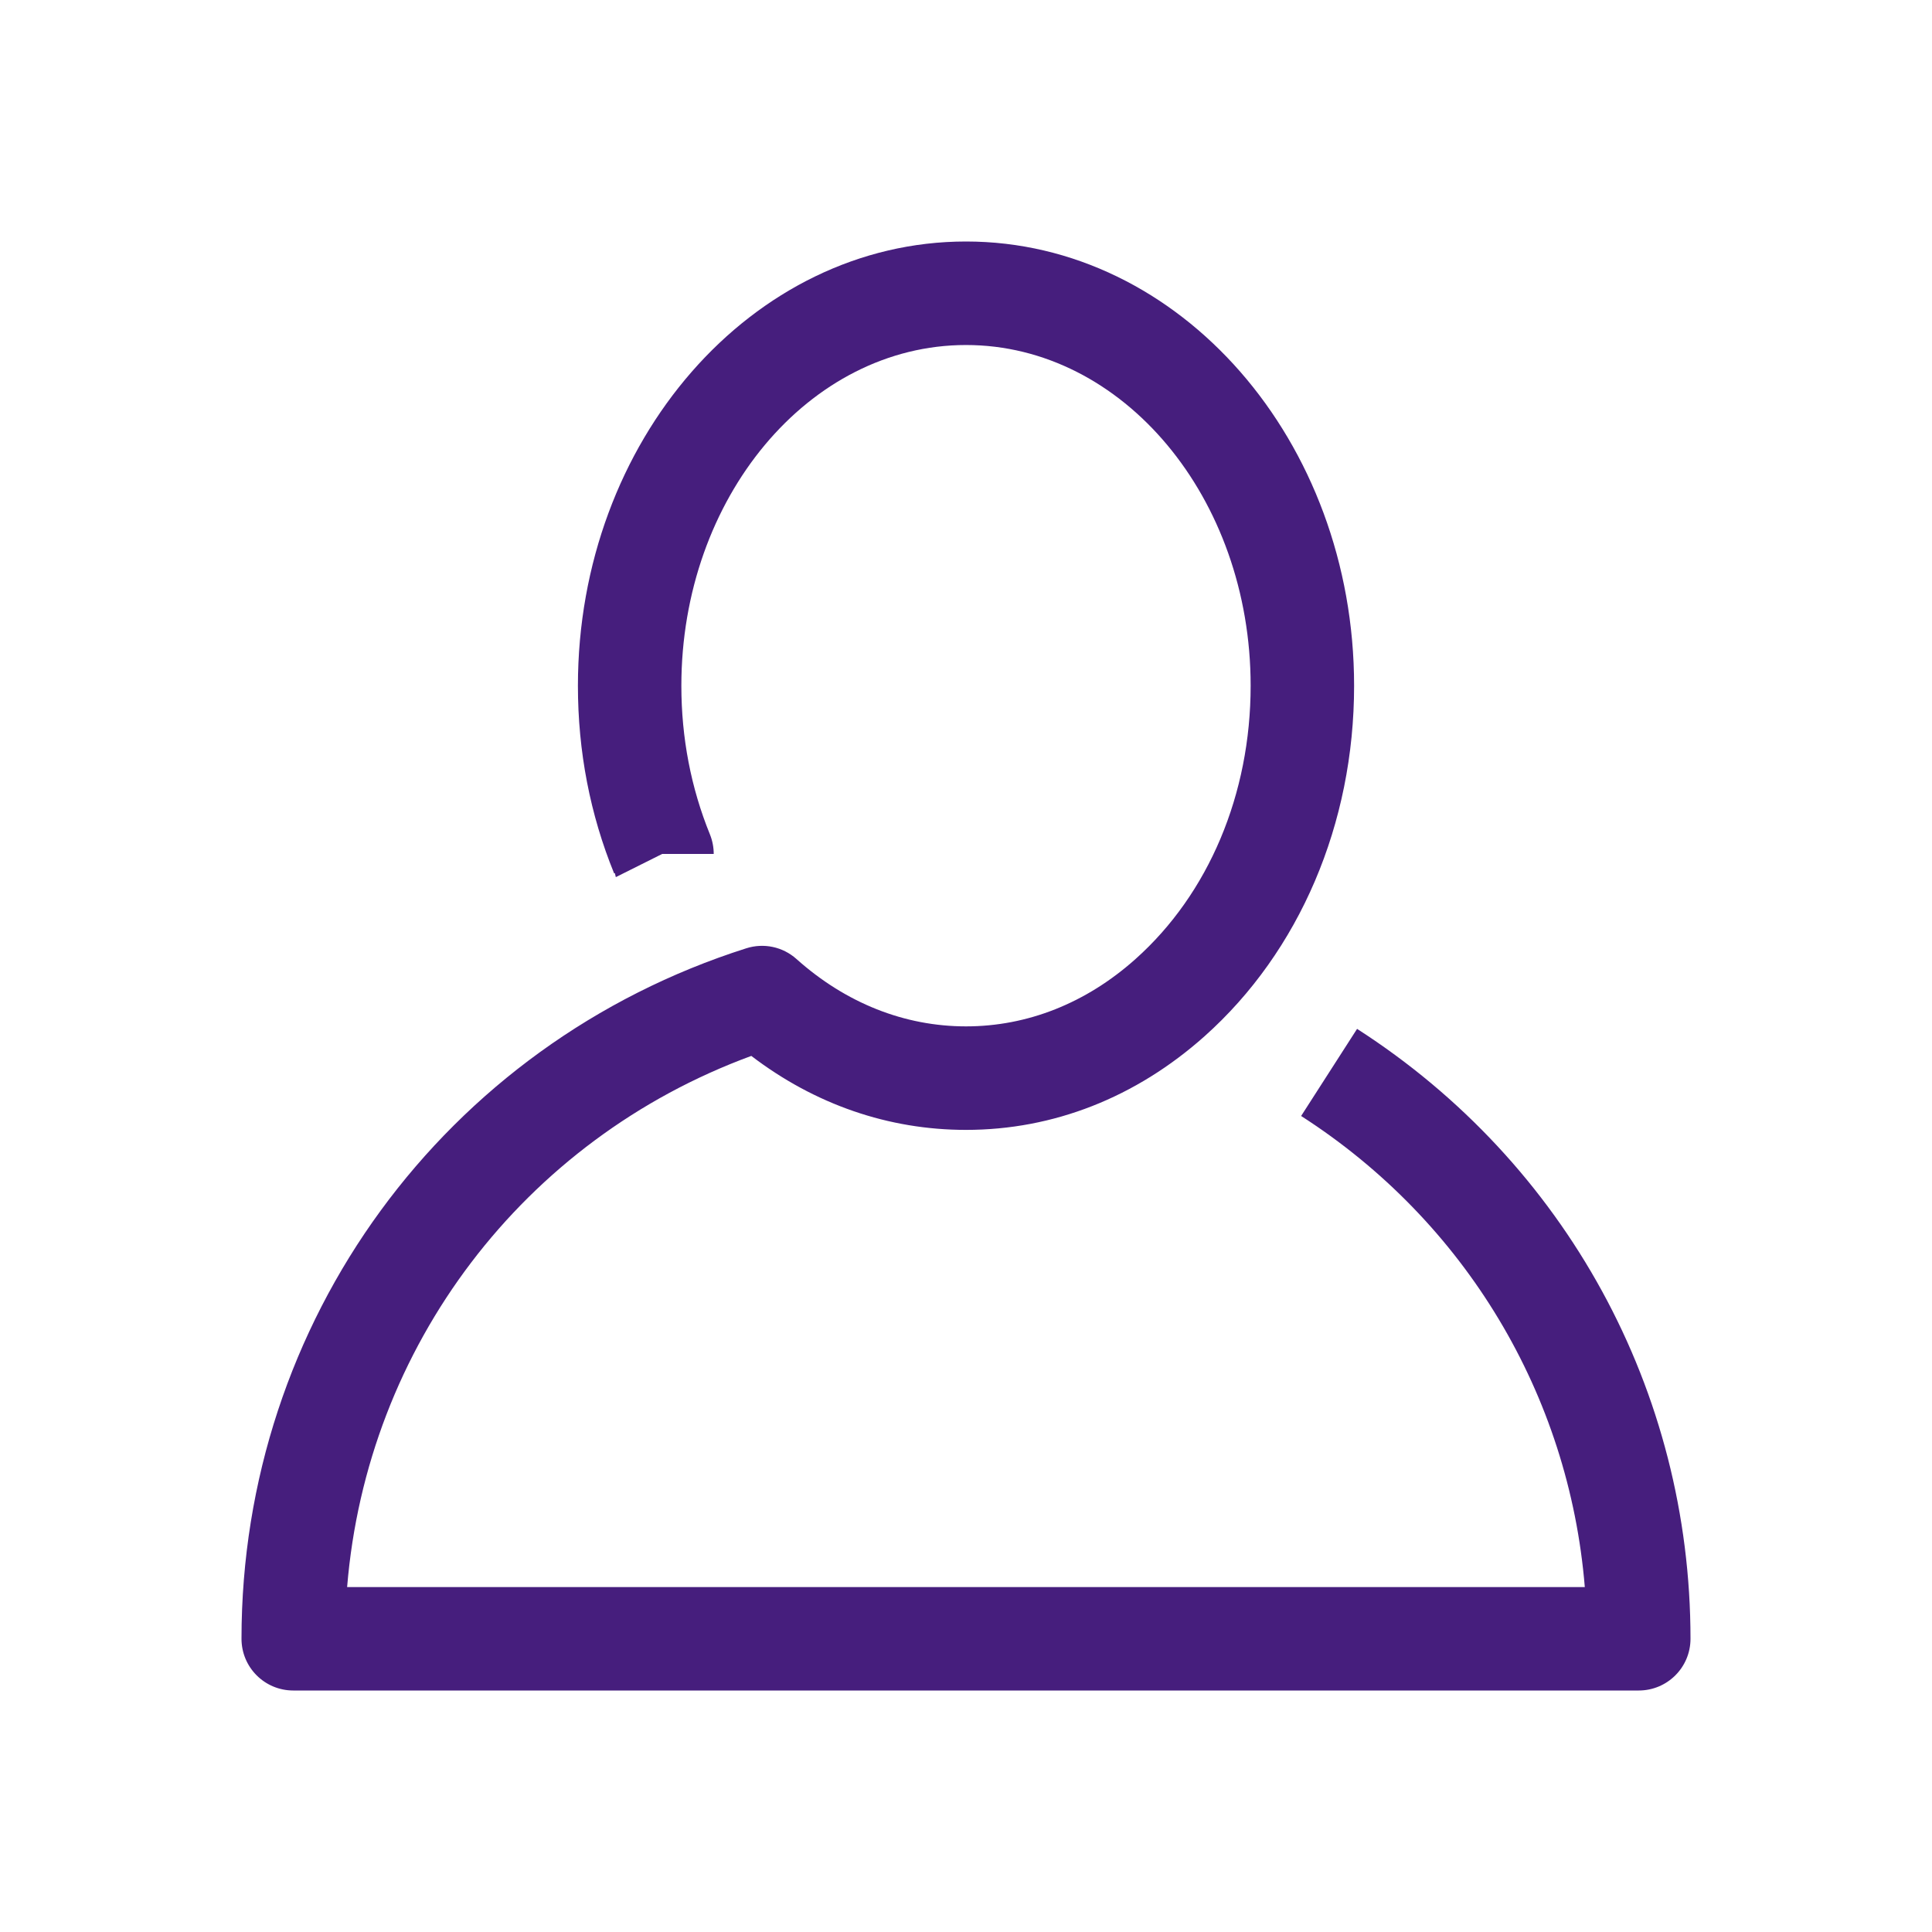 <svg width="100" height="100" viewBox="0 0 100 100" fill="none" xmlns="http://www.w3.org/2000/svg">
<path d="M84.821 87.5H15.179C13.7 87.5 12.5 86.304 12.5 84.821C12.5 68.412 23 54.05 38.629 49.083C39.533 48.796 40.517 49.004 41.225 49.638C43.779 51.921 46.817 53.125 50 53.125C53.183 53.125 56.221 51.921 58.775 49.638C62.558 46.263 64.733 41.108 64.733 35.492C64.733 25.767 58.121 17.858 50 17.858C41.879 17.858 35.267 25.771 35.267 35.496C35.267 38.192 35.767 40.783 36.746 43.188C36.875 43.508 36.942 43.854 36.942 44.2H34.275L31.875 45.4L31.825 45.192L31.788 45.208C30.542 42.158 29.913 38.888 29.913 35.496C29.913 22.817 38.925 12.5 50 12.5C61.075 12.5 70.088 22.817 70.088 35.496C70.088 42.638 67.263 49.25 62.346 53.638C58.788 56.808 54.521 58.483 50 58.483C45.992 58.483 42.179 57.167 38.888 54.654C27.087 58.987 18.988 69.688 17.967 82.146H82.029C81.213 72.204 75.854 63.229 67.346 57.763L70.242 53.254C81.046 60.196 87.5 71.996 87.5 84.821C87.5 86.304 86.3 87.5 84.821 87.5Z" fill="#461E7D"/>
</svg>
